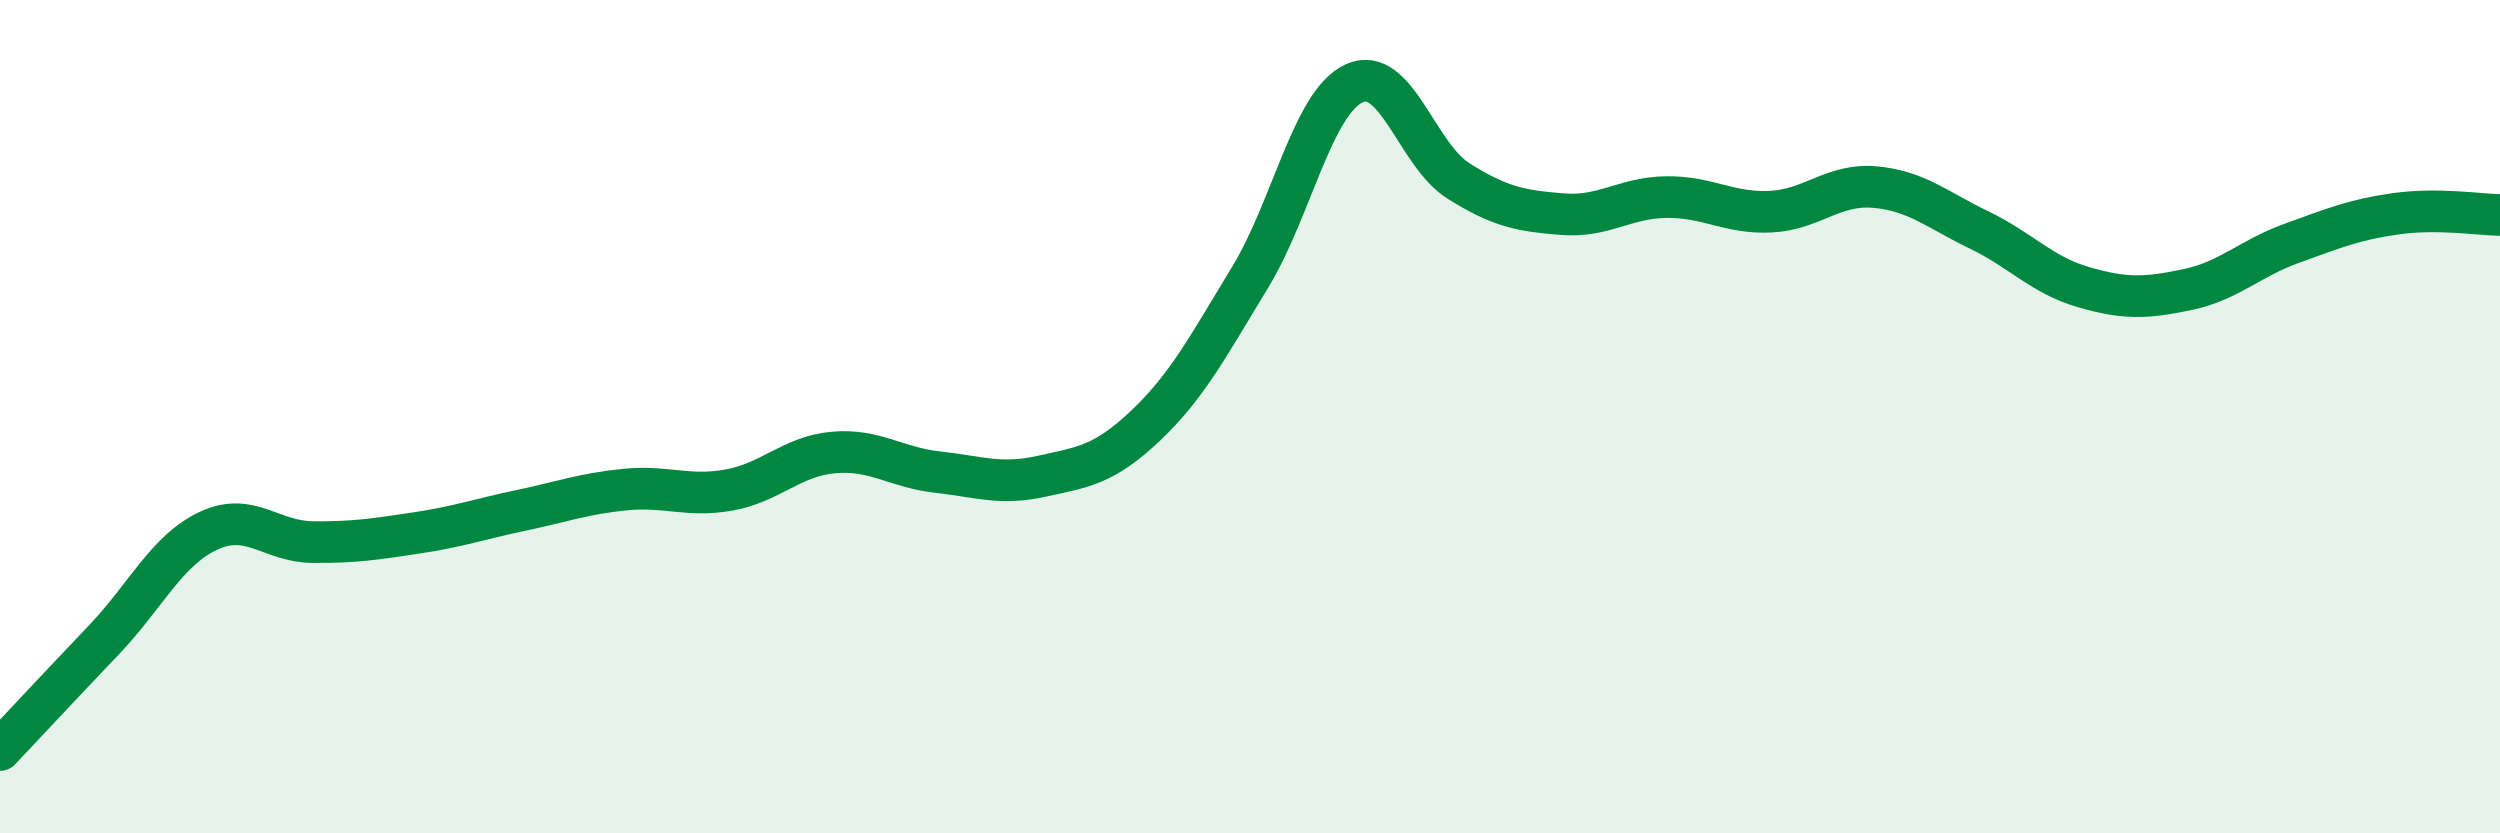 
    <svg width="60" height="20" viewBox="0 0 60 20" xmlns="http://www.w3.org/2000/svg">
      <path
        d="M 0,18 C 0.5,17.47 1.5,16.4 2.5,15.35 C 3.5,14.3 4,13.21 5,12.74 C 6,12.27 6.5,13 7.5,13.01 C 8.5,13.02 9,12.94 10,12.79 C 11,12.64 11.5,12.46 12.5,12.25 C 13.5,12.04 14,11.85 15,11.75 C 16,11.65 16.5,11.94 17.5,11.76 C 18.5,11.58 19,10.95 20,10.86 C 21,10.77 21.5,11.22 22.5,11.33 C 23.5,11.44 24,11.65 25,11.43 C 26,11.21 26.5,11.16 27.5,10.21 C 28.5,9.26 29,8.3 30,6.66 C 31,5.02 31.5,2.46 32.5,2 C 33.5,1.54 34,3.71 35,4.34 C 36,4.97 36.5,5.06 37.5,5.14 C 38.5,5.22 39,4.74 40,4.73 C 41,4.72 41.5,5.13 42.5,5.08 C 43.5,5.03 44,4.4 45,4.49 C 46,4.58 46.5,5.04 47.5,5.52 C 48.5,6 49,6.6 50,6.89 C 51,7.18 51.5,7.16 52.5,6.95 C 53.5,6.74 54,6.2 55,5.84 C 56,5.48 56.5,5.27 57.5,5.13 C 58.5,4.99 59.5,5.15 60,5.16L60 20L0 20Z"
        fill="#008740"
        opacity="0.1"
        stroke-linecap="round"
        stroke-linejoin="round"
      />
      <path
        d="M 0,18 C 0.5,17.47 1.5,16.4 2.5,15.35 C 3.5,14.3 4,13.21 5,12.74 C 6,12.27 6.5,13 7.5,13.01 C 8.5,13.02 9,12.94 10,12.79 C 11,12.64 11.5,12.46 12.5,12.25 C 13.5,12.04 14,11.85 15,11.75 C 16,11.65 16.5,11.94 17.5,11.76 C 18.5,11.58 19,10.95 20,10.86 C 21,10.77 21.5,11.22 22.5,11.33 C 23.5,11.44 24,11.65 25,11.43 C 26,11.21 26.5,11.16 27.5,10.21 C 28.5,9.26 29,8.3 30,6.66 C 31,5.02 31.5,2.46 32.5,2 C 33.5,1.54 34,3.71 35,4.34 C 36,4.97 36.5,5.06 37.5,5.14 C 38.5,5.22 39,4.74 40,4.73 C 41,4.72 41.5,5.13 42.5,5.08 C 43.5,5.03 44,4.4 45,4.49 C 46,4.58 46.5,5.04 47.5,5.52 C 48.5,6 49,6.6 50,6.89 C 51,7.18 51.5,7.16 52.5,6.95 C 53.5,6.74 54,6.2 55,5.84 C 56,5.48 56.5,5.27 57.5,5.13 C 58.5,4.99 59.5,5.15 60,5.16"
        stroke="#008740"
        stroke-width="1"
        fill="none"
        stroke-linecap="round"
        stroke-linejoin="round"
      />
    </svg>
  